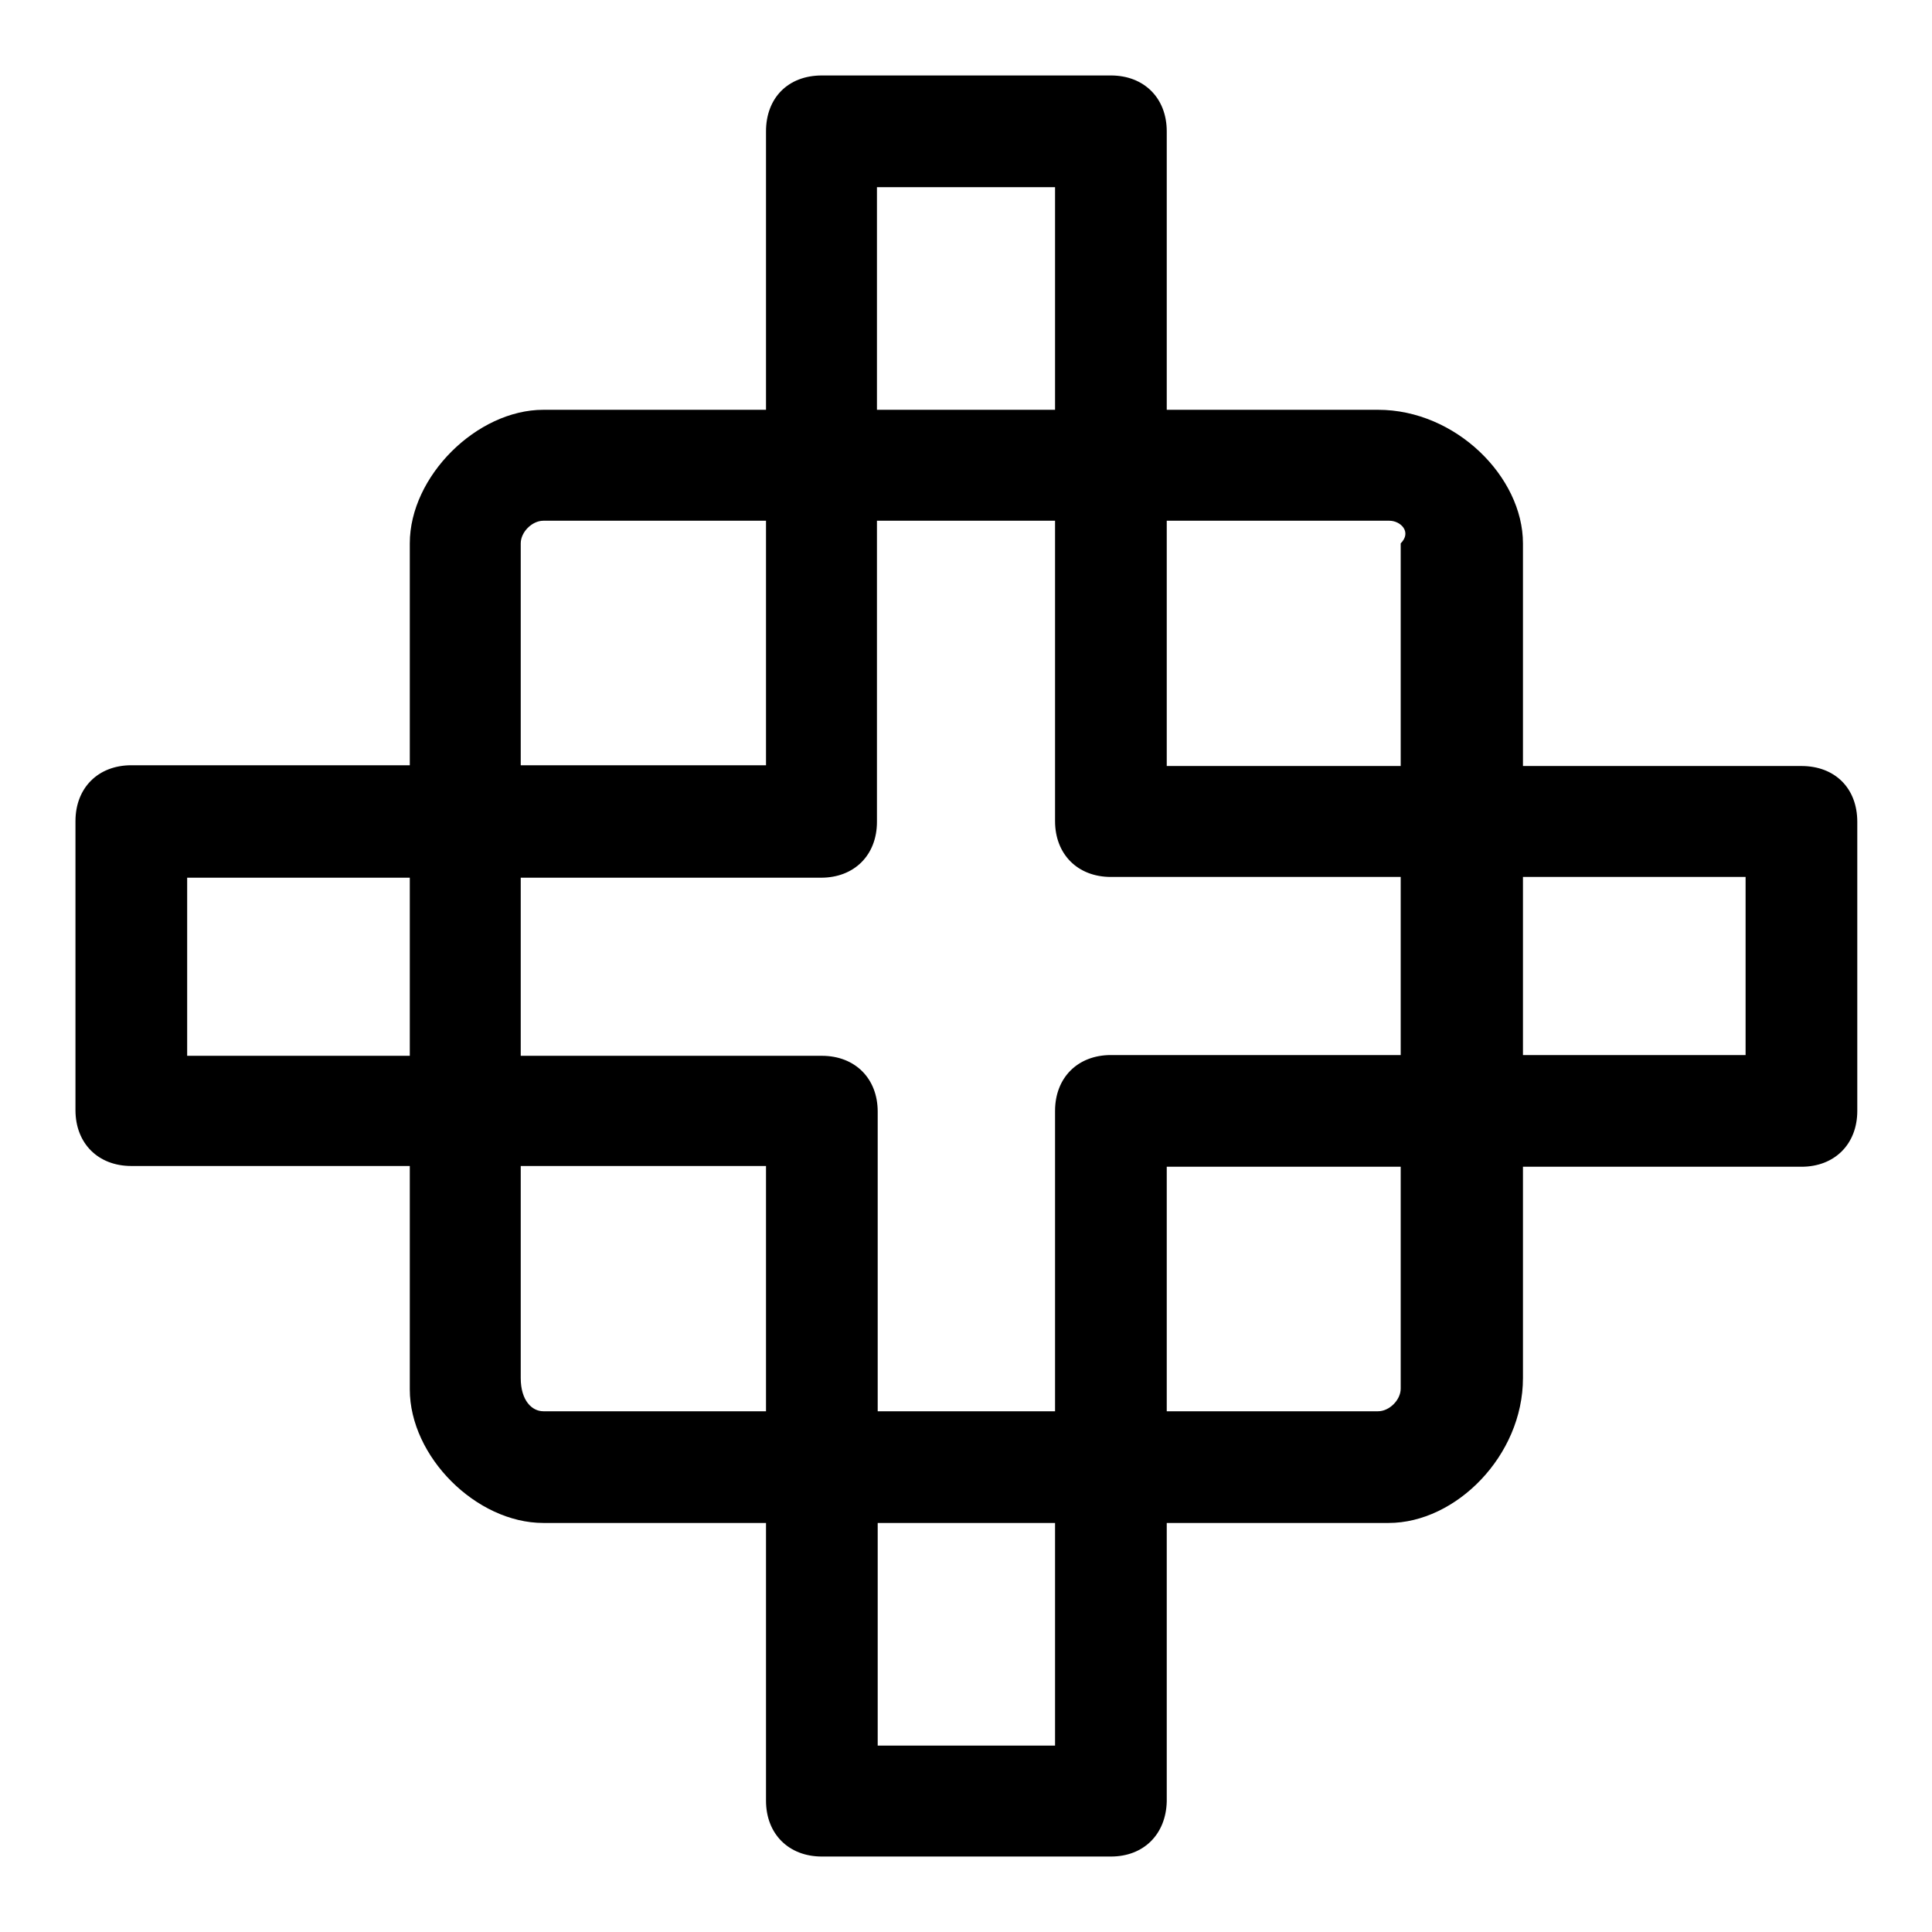 <?xml version="1.0" encoding="utf-8"?>
<!-- Svg Vector Icons : http://www.onlinewebfonts.com/icon -->
<!DOCTYPE svg PUBLIC "-//W3C//DTD SVG 1.1//EN" "http://www.w3.org/Graphics/SVG/1.1/DTD/svg11.dtd">
<svg version="1.1" xmlns="http://www.w3.org/2000/svg" xmlns:xlink="http://www.w3.org/1999/xlink" x="0px" y="0px" viewBox="0 0 256 256" enable-background="new 0 0 256 256" xml:space="preserve">
<g> <path fill="#000000" d="M184,201.8H72c-8.9,0-17.7-8.8-17.7-17.7V72c0-8.9,8.9-17.7,17.7-17.7h110.6c10.3,0,19.2,8.9,19.2,17.7 v110.6C201.8,192.9,192.9,201.8,184,201.8z M72,69c-1.5,0-3,1.5-3,3v110.6c0,3,1.5,4.4,3,4.4h110.6c1.5,0,3-1.5,3-3V72 c1.5-1.5,0-3-1.5-3H72z M147.2,246h-38.3c-4.4,0-7.4-3-7.4-7.4v-84.1H17.4c-4.4,0-7.4-3-7.4-7.4v-38.3c0-4.4,3-7.4,7.4-7.4h84.1 V17.4c0-4.4,2.9-7.4,7.4-7.4h38.3c4.4,0,7.4,3,7.4,7.4v84.1h84.1c4.4,0,7.4,2.9,7.4,7.4v38.3c0,4.4-3,7.4-7.4,7.4h-84.1v84.1 C154.5,243,151.6,246,147.2,246z M116.2,231.3h23.6v-84.1c0-4.4,3-7.4,7.4-7.4h84.1v-23.6h-84.1c-4.4,0-7.4-3-7.4-7.4V24.8h-23.6 v84.1c0,4.4-3,7.4-7.4,7.4H24.8v23.6h84.1c4.4,0,7.4,3,7.4,7.4V231.3z"/></g>
</svg>